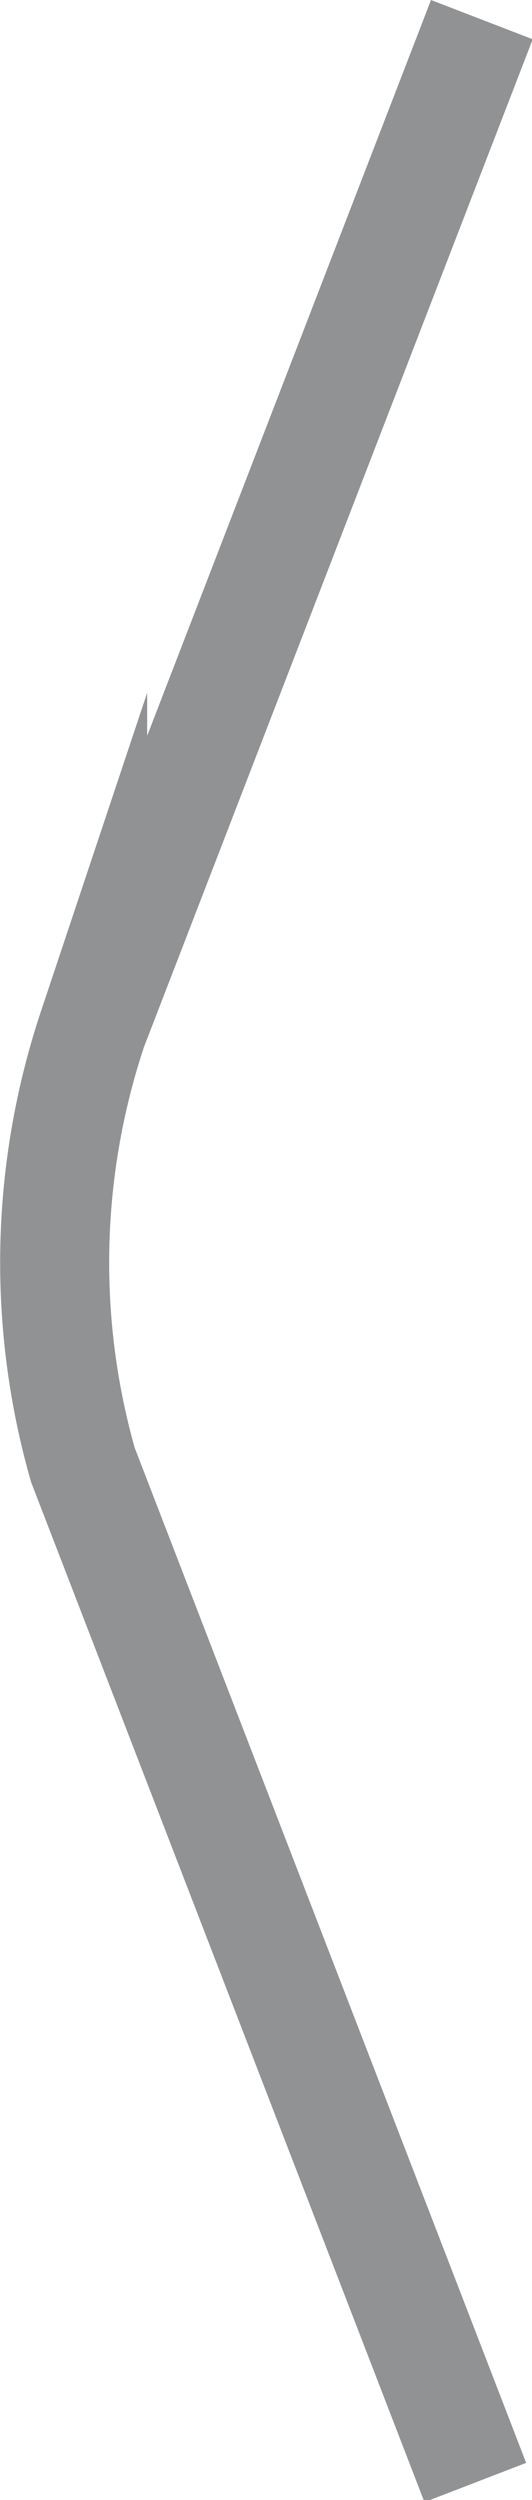 <svg id="Layer_1" data-name="Layer 1" xmlns="http://www.w3.org/2000/svg" viewBox="0 0 4.88 22.92"><defs><style>.cls-1{fill:none;stroke:#909294;stroke-miterlimit:10;}</style></defs><title>left-bracket</title><path id="_Path_" data-name="&lt;Path&gt;" class="cls-1" d="M1914.93,267.62l-3.57,9.25a6.78,6.78,0,0,0-.09,4l3.6,9.33" transform="translate(-1910.51 -267.44)"/></svg>